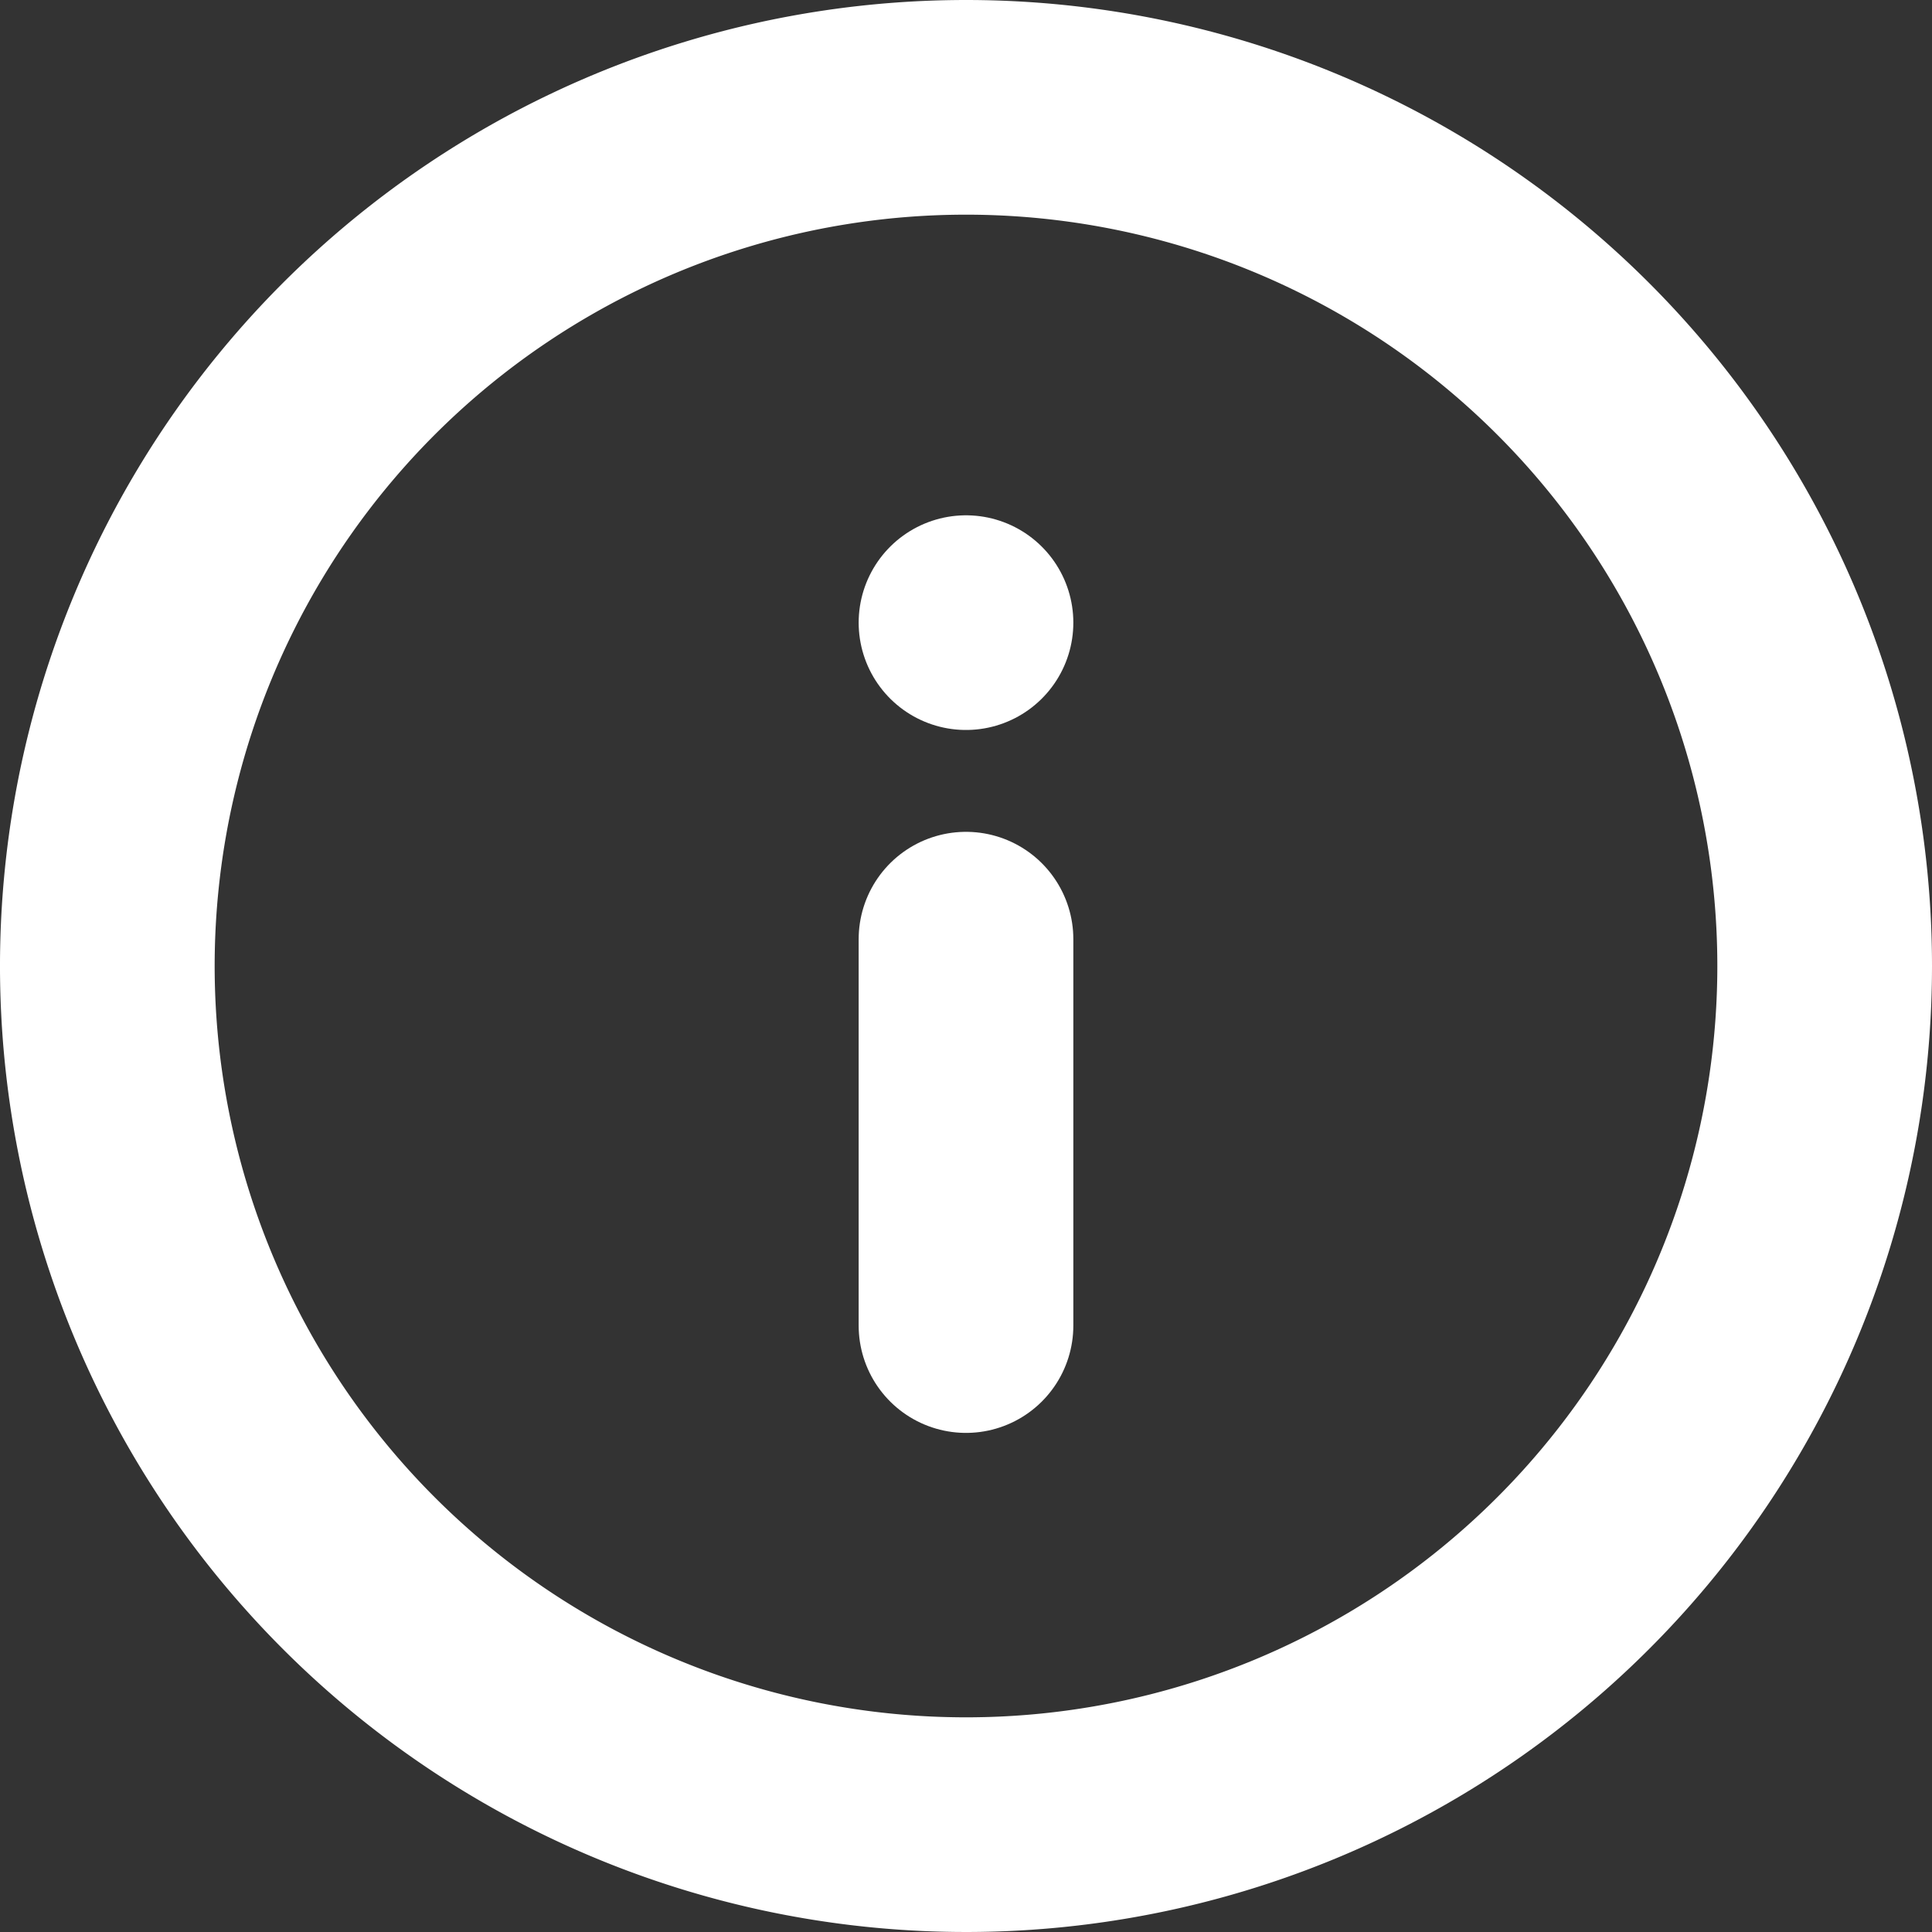 <svg xmlns="http://www.w3.org/2000/svg" width="18" height="18" viewBox="0 0 18 18">
  <rect x="0" y="0" width="18" height="18" fill="#333333" stroke="none"/>
  <defs>
    <style>
      .cls-1 {
        fill: none;
        stroke: #fff;
        stroke-linecap: round;
        stroke-linejoin: round;
        stroke-width: 2px;
      }
    </style>
  </defs>
  <g id="Group_1385" data-name="Group 1385" transform="translate(1 1)">
    <path id="Path_3233" data-name="Path 3233" class="cls-1" d="M19,11a8,8,0,1,1-8-8A8,8,0,0,1,19,11Z" transform="translate(-3 -3)"/>
    <path id="Path_3234" data-name="Path 3234" class="cls-1" d="M18,21.6V18" transform="translate(-10 -10.25)"/>
    <path id="Path_3235" data-name="Path 3235" class="cls-1" d="M18,12h0" transform="translate(-10 -7.199)"/>
  </g>
</svg>
